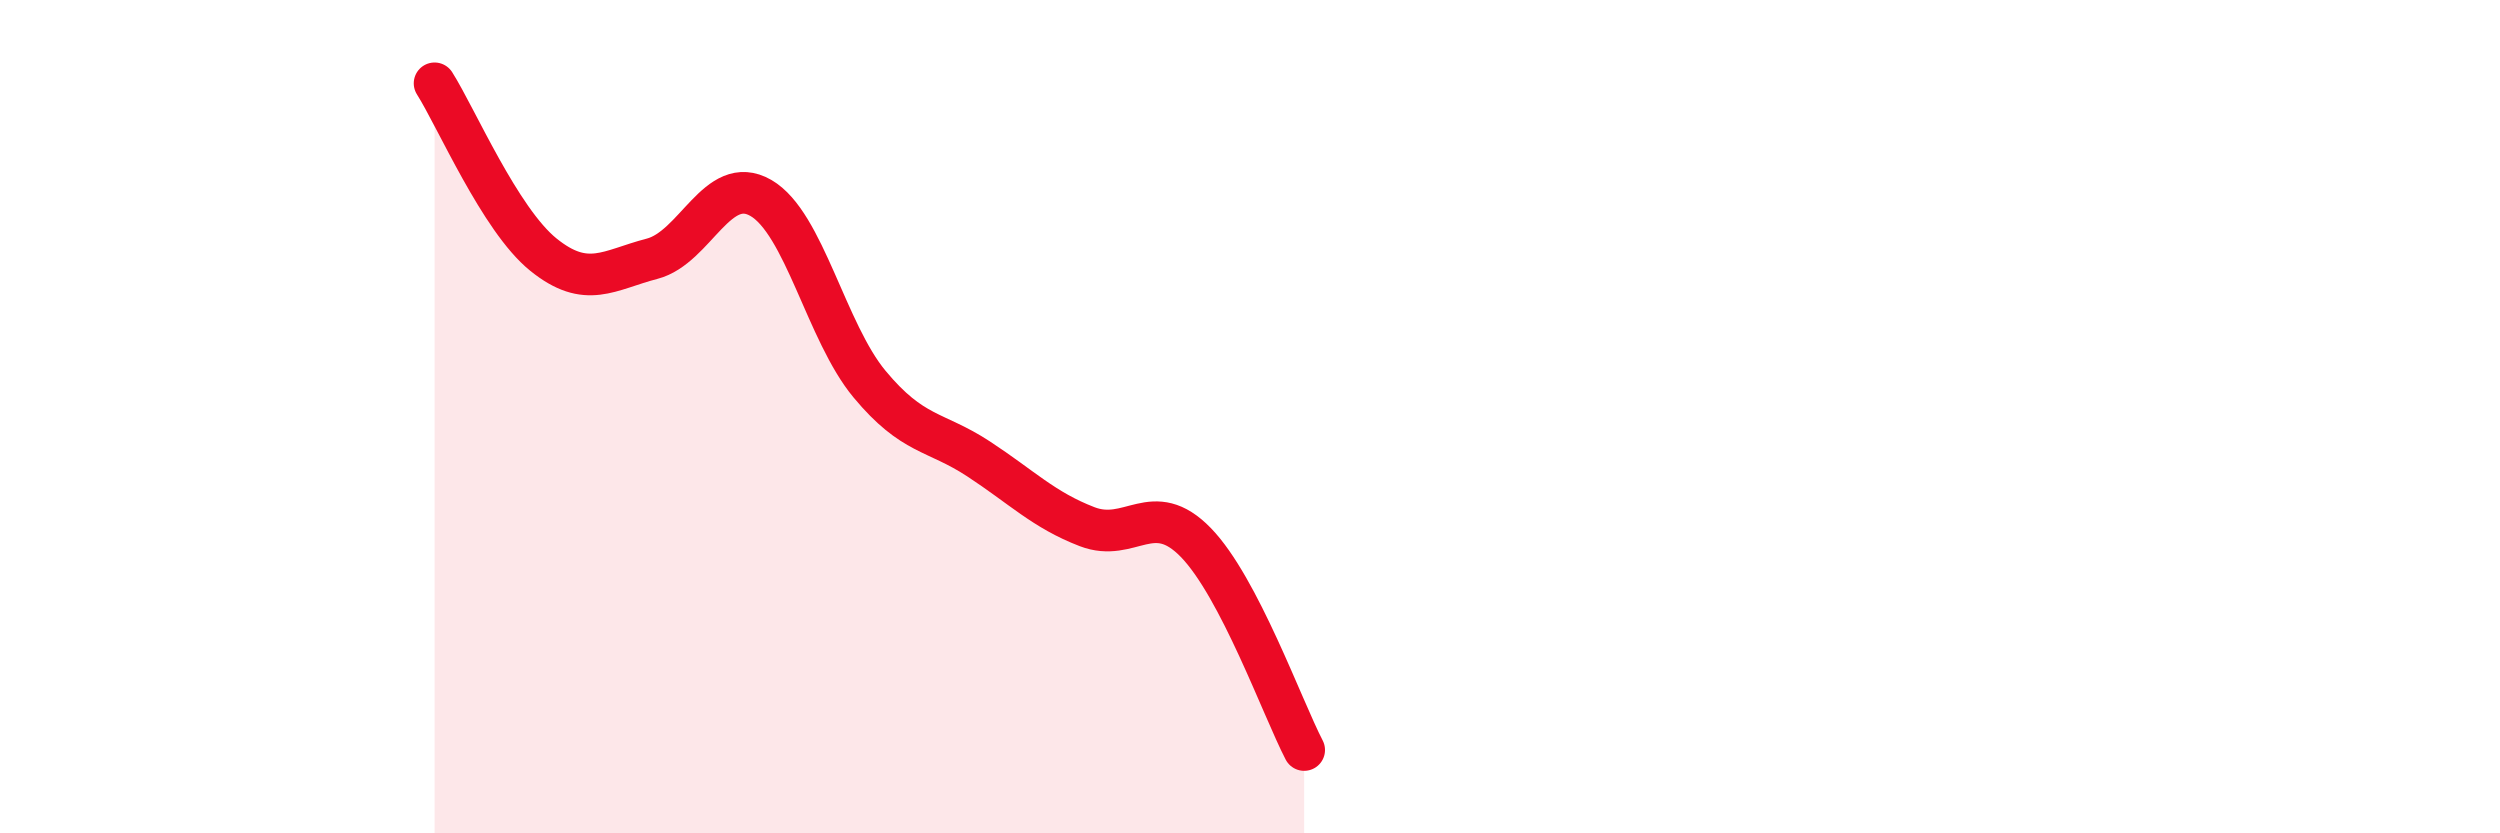 
    <svg width="60" height="20" viewBox="0 0 60 20" xmlns="http://www.w3.org/2000/svg">
      <path
        d="M 10.43,2 C 10.95,2.82 12,5.27 13.04,6.11 C 14.08,6.95 14.61,6.48 15.65,6.21 C 16.69,5.94 17.22,4.15 18.26,4.75 C 19.3,5.35 19.83,7.97 20.87,9.22 C 21.91,10.47 22.44,10.33 23.48,11.01 C 24.52,11.69 25.05,12.24 26.09,12.64 C 27.13,13.04 27.66,11.95 28.7,13.02 C 29.74,14.09 30.78,17 31.3,18L31.3 20L10.43 20Z"
        fill="#EB0A25"
        opacity="0.1"
        stroke-linecap="round"
        stroke-linejoin="round"
      />
      <path
        d="M 10.43,2 C 10.95,2.82 12,5.27 13.04,6.11 C 14.08,6.95 14.61,6.48 15.65,6.21 C 16.69,5.94 17.22,4.15 18.26,4.75 C 19.3,5.35 19.83,7.97 20.87,9.22 C 21.91,10.47 22.44,10.33 23.48,11.01 C 24.52,11.69 25.05,12.24 26.09,12.64 C 27.13,13.04 27.66,11.95 28.7,13.02 C 29.74,14.09 30.78,17 31.3,18"
        stroke="#EB0A25"
        stroke-width="1"
        fill="none"
        stroke-linecap="round"
        stroke-linejoin="round"
      />
    </svg>
  